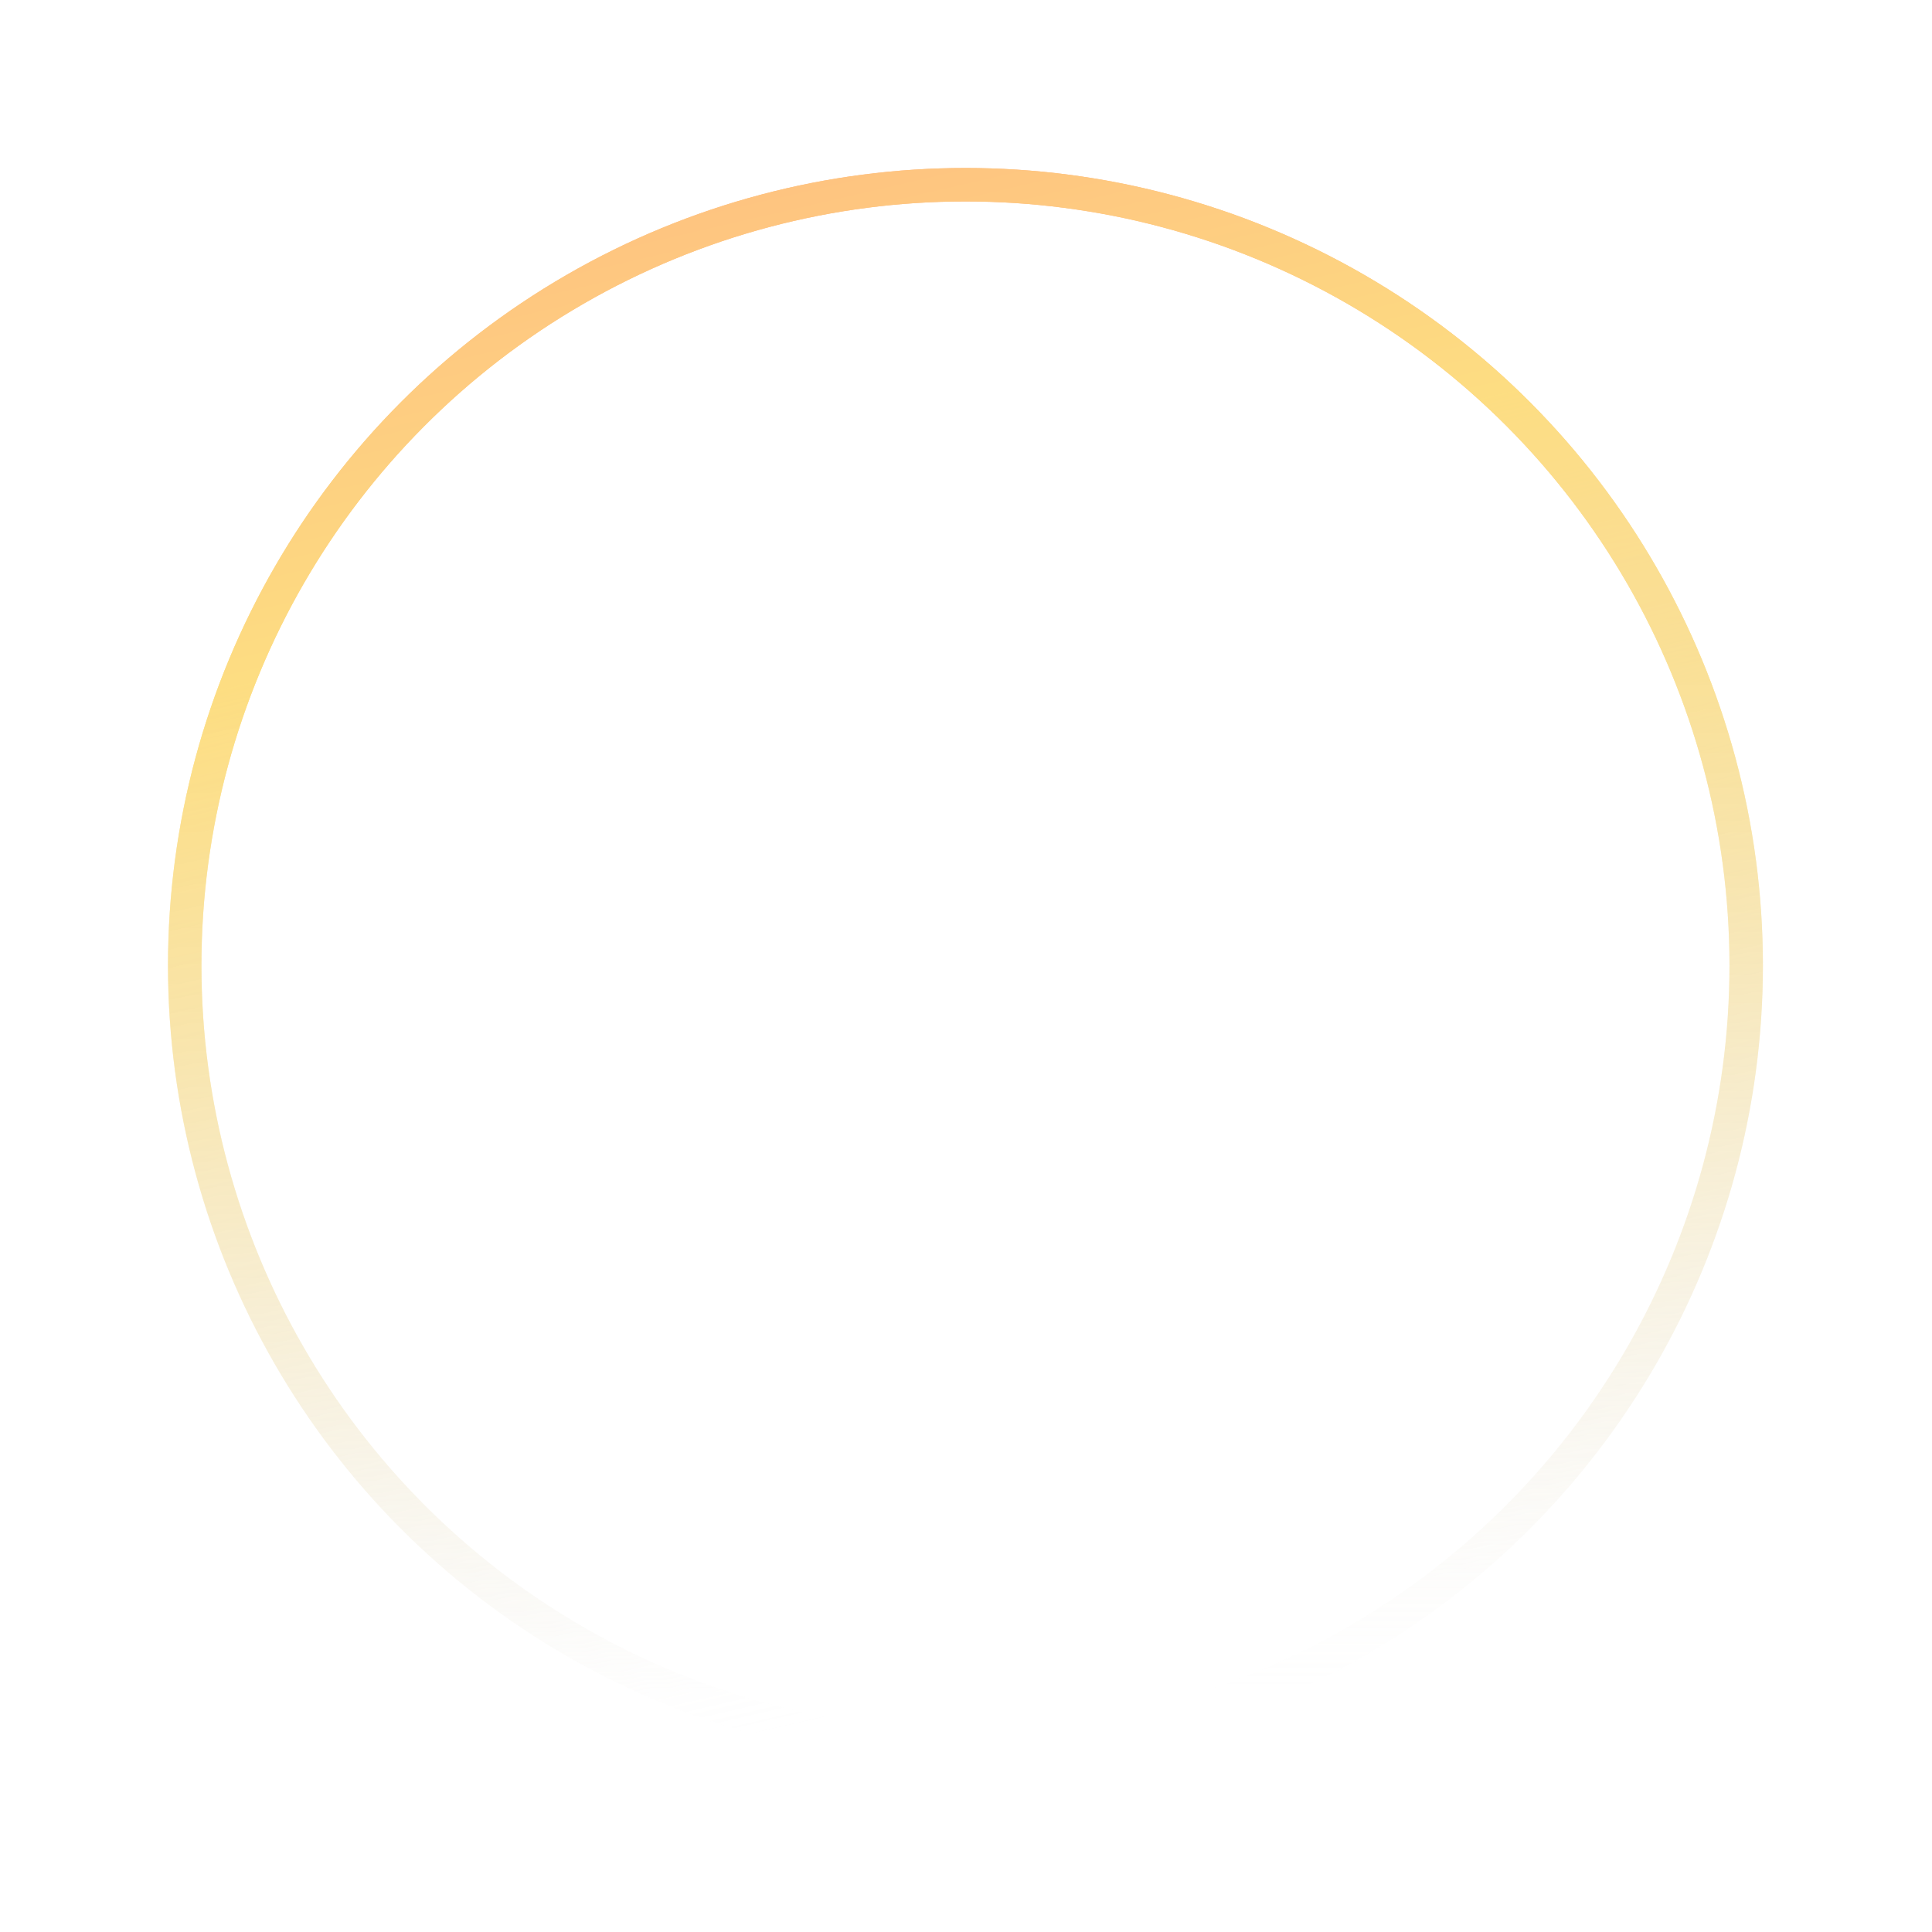 <svg xmlns="http://www.w3.org/2000/svg" width="230" height="230" viewBox="0 0 230 230" fill="none"><g opacity="0.5"><g filter="url(#filter0_f_231_252)"><circle cx="114.935" cy="114.935" r="92.945" stroke="url(#paint0_linear_231_252)" stroke-width="3.981"></circle></g><circle cx="114.935" cy="114.935" r="92.945" stroke="url(#paint1_linear_231_252)" stroke-width="3.981"></circle></g><path fill-rule="evenodd" clip-rule="evenodd" d="M92.298 96C90.097 96 87.987 96.874 86.43 98.43C84.874 99.987 84 102.097 84 104.298V125.199C84 127.4 84.874 129.511 86.43 131.067C87.987 132.623 90.097 133.497 92.298 133.497H95.782C96.517 133.497 97.113 132.901 97.113 132.166C97.113 131.431 96.517 130.835 95.782 130.835H92.298C90.804 130.835 89.37 130.241 88.313 129.184C87.256 128.127 86.662 126.694 86.662 125.199V104.298C86.662 102.804 87.256 101.37 88.313 100.313C89.37 99.256 90.804 98.663 92.298 98.663H99.265C100 98.663 100.596 98.066 100.596 97.331C100.596 96.596 100 96 99.265 96H92.298ZM130.616 96C129.88 96 129.284 96.596 129.284 97.331C129.284 98.066 129.88 98.663 130.616 98.663H134.099C135.594 98.663 137.027 99.256 138.084 100.313C139.141 101.37 139.735 102.804 139.735 104.298V125.199C139.735 126.694 139.141 128.127 138.084 129.184C137.027 130.241 135.594 130.835 134.099 130.835H127.132C126.397 130.835 125.801 131.431 125.801 132.166C125.801 132.901 126.397 133.497 127.132 133.497H134.099C136.3 133.497 138.411 132.623 139.967 131.067C141.523 129.511 142.397 127.4 142.397 125.199V104.298C142.397 102.097 141.523 99.987 139.967 98.43C138.411 96.874 136.3 96 134.099 96H130.616ZM117.368 96.19C117.998 96.568 118.203 97.386 117.824 98.016L108.584 113.418H120.166C120.646 113.418 121.088 113.676 121.325 114.093C121.561 114.51 121.555 115.022 121.308 115.434L110.857 132.851C110.479 133.482 109.661 133.686 109.031 133.308C108.4 132.93 108.196 132.112 108.574 131.481L117.815 116.08H106.232C105.753 116.08 105.31 115.822 105.074 115.405C104.837 114.988 104.844 114.475 105.091 114.064L115.541 96.647C115.919 96.016 116.737 95.812 117.368 96.19ZM156.331 111.266C156.331 110.531 155.735 109.935 155 109.935C154.265 109.935 153.669 110.531 153.669 111.266V118.233C153.669 118.969 154.265 119.564 155 119.564C155.735 119.564 156.331 118.969 156.331 118.233V111.266Z" fill="white"></path><path d="M86.43 98.43L86.29 98.29L86.29 98.29L86.43 98.43ZM86.43 131.067L86.571 130.926L86.571 130.926L86.43 131.067ZM88.313 129.184L88.172 129.325L88.172 129.325L88.313 129.184ZM88.313 100.313L88.172 100.173L88.172 100.173L88.313 100.313ZM139.967 131.067L139.826 130.926L139.826 130.926L139.967 131.067ZM139.967 98.43L140.108 98.29L140.108 98.29L139.967 98.43ZM117.824 98.016L117.654 97.914L117.654 97.914L117.824 98.016ZM117.368 96.19L117.265 96.361L117.265 96.361L117.368 96.19ZM108.584 113.418L108.413 113.315C108.376 113.377 108.375 113.453 108.41 113.516C108.446 113.578 108.512 113.617 108.584 113.617V113.418ZM121.325 114.093L121.151 114.191L121.151 114.191L121.325 114.093ZM121.308 115.434L121.478 115.536L121.478 115.536L121.308 115.434ZM110.857 132.851L111.028 132.954L111.028 132.954L110.857 132.851ZM109.031 133.308L109.133 133.137L109.133 133.137L109.031 133.308ZM108.574 131.481L108.745 131.584L108.745 131.584L108.574 131.481ZM117.815 116.08L117.986 116.183C118.023 116.121 118.024 116.044 117.988 115.982C117.953 115.92 117.887 115.881 117.815 115.881V116.08ZM105.074 115.405L105.247 115.307L105.247 115.307L105.074 115.405ZM105.091 114.064L104.92 113.962L104.92 113.962L105.091 114.064ZM115.541 96.647L115.37 96.544L115.37 96.544L115.541 96.647ZM86.571 98.571C88.09 97.052 90.15 96.199 92.298 96.199V95.801C90.045 95.801 87.883 96.696 86.29 98.29L86.571 98.571ZM84.199 104.298C84.199 102.15 85.052 100.09 86.571 98.571L86.29 98.29C84.696 99.883 83.801 102.045 83.801 104.298H84.199ZM84.199 125.199V104.298H83.801V125.199H84.199ZM86.571 130.926C85.052 129.407 84.199 127.347 84.199 125.199H83.801C83.801 127.453 84.696 129.614 86.29 131.208L86.571 130.926ZM92.298 133.298C90.15 133.298 88.09 132.445 86.571 130.926L86.29 131.208C87.883 132.801 90.045 133.696 92.298 133.696V133.298ZM95.782 133.298H92.298V133.696H95.782V133.298ZM96.914 132.166C96.914 132.791 96.407 133.298 95.782 133.298V133.696C96.627 133.696 97.312 133.011 97.312 132.166H96.914ZM95.782 131.034C96.407 131.034 96.914 131.541 96.914 132.166H97.312C97.312 131.321 96.627 130.636 95.782 130.636V131.034ZM92.298 131.034H95.782V130.636H92.298V131.034ZM88.172 129.325C89.267 130.419 90.751 131.034 92.298 131.034V130.636C90.856 130.636 89.474 130.063 88.454 129.044L88.172 129.325ZM86.463 125.199C86.463 126.747 87.078 128.231 88.172 129.325L88.454 129.044C87.434 128.024 86.862 126.641 86.862 125.199H86.463ZM86.463 104.298V125.199H86.862V104.298H86.463ZM88.172 100.173C87.078 101.267 86.463 102.751 86.463 104.298H86.862C86.862 102.856 87.434 101.474 88.454 100.454L88.172 100.173ZM92.298 98.464C90.751 98.464 89.267 99.078 88.172 100.173L88.454 100.454C89.474 99.434 90.856 98.862 92.298 98.862V98.464ZM99.265 98.464H92.298V98.862H99.265V98.464ZM100.397 97.331C100.397 97.957 99.891 98.464 99.265 98.464V98.862C100.11 98.862 100.796 98.176 100.796 97.331H100.397ZM99.265 96.199C99.891 96.199 100.397 96.706 100.397 97.331H100.796C100.796 96.486 100.11 95.801 99.265 95.801V96.199ZM92.298 96.199H99.265V95.801H92.298V96.199ZM129.483 97.331C129.483 96.706 129.99 96.199 130.616 96.199V95.801C129.77 95.801 129.085 96.486 129.085 97.331H129.483ZM130.616 98.464C129.99 98.464 129.483 97.957 129.483 97.331H129.085C129.085 98.176 129.77 98.862 130.616 98.862V98.464ZM134.099 98.464H130.616V98.862H134.099V98.464ZM138.225 100.173C137.131 99.078 135.647 98.464 134.099 98.464V98.862C135.541 98.862 136.924 99.434 137.943 100.454L138.225 100.173ZM139.934 104.298C139.934 102.751 139.319 101.267 138.225 100.173L137.943 100.454C138.963 101.474 139.536 102.856 139.536 104.298H139.934ZM139.934 125.199V104.298H139.536V125.199H139.934ZM138.225 129.325C139.319 128.231 139.934 126.747 139.934 125.199H139.536C139.536 126.641 138.963 128.024 137.943 129.044L138.225 129.325ZM134.099 131.034C135.647 131.034 137.131 130.419 138.225 129.325L137.943 129.044C136.924 130.063 135.541 130.636 134.099 130.636V131.034ZM127.132 131.034H134.099V130.636H127.132V131.034ZM126 132.166C126 131.541 126.507 131.034 127.132 131.034V130.636C126.287 130.636 125.602 131.321 125.602 132.166H126ZM127.132 133.298C126.507 133.298 126 132.791 126 132.166H125.602C125.602 133.011 126.287 133.696 127.132 133.696V133.298ZM134.099 133.298H127.132V133.696H134.099V133.298ZM139.826 130.926C138.307 132.445 136.247 133.298 134.099 133.298V133.696C136.353 133.696 138.514 132.801 140.108 131.208L139.826 130.926ZM142.198 125.199C142.198 127.347 141.345 129.407 139.826 130.926L140.108 131.208C141.701 129.614 142.596 127.453 142.596 125.199H142.198ZM142.198 104.298V125.199H142.596V104.298H142.198ZM139.826 98.571C141.345 100.09 142.198 102.15 142.198 104.298H142.596C142.596 102.045 141.701 99.883 140.108 98.29L139.826 98.571ZM134.099 96.199C136.247 96.199 138.307 97.052 139.826 98.571L140.108 98.29C138.514 96.696 136.353 95.801 134.099 95.801V96.199ZM130.616 96.199H134.099V95.801H130.616V96.199ZM117.995 98.119C118.43 97.394 118.195 96.454 117.47 96.019L117.265 96.361C117.801 96.682 117.975 97.378 117.654 97.914L117.995 98.119ZM108.754 113.52L117.995 98.119L117.654 97.914L108.413 113.315L108.754 113.52ZM120.166 113.219H108.584V113.617H120.166V113.219ZM121.498 113.995C121.226 113.515 120.718 113.219 120.166 113.219V113.617C120.574 113.617 120.95 113.836 121.151 114.191L121.498 113.995ZM121.478 115.536C121.762 115.063 121.77 114.475 121.498 113.995L121.151 114.191C121.352 114.546 121.347 114.982 121.137 115.331L121.478 115.536ZM111.028 132.954L121.478 115.536L121.137 115.331L110.687 132.749L111.028 132.954ZM108.928 133.479C109.653 133.914 110.593 133.678 111.028 132.954L110.687 132.749C110.365 133.285 109.669 133.459 109.133 133.137L108.928 133.479ZM108.403 131.379C107.969 132.104 108.204 133.044 108.928 133.479L109.133 133.137C108.597 132.816 108.423 132.12 108.745 131.584L108.403 131.379ZM117.644 115.978L108.403 131.379L108.745 131.584L117.986 116.183L117.644 115.978ZM106.232 116.279H117.815V115.881H106.232V116.279ZM104.901 115.503C105.172 115.983 105.681 116.279 106.232 116.279V115.881C105.824 115.881 105.448 115.662 105.247 115.307L104.901 115.503ZM104.92 113.962C104.636 114.434 104.629 115.023 104.901 115.503L105.247 115.307C105.046 114.952 105.052 114.516 105.261 114.166L104.92 113.962ZM115.37 96.544L104.92 113.962L105.261 114.166L115.712 96.749L115.37 96.544ZM117.47 96.019C116.745 95.584 115.805 95.82 115.37 96.544L115.712 96.749C116.034 96.213 116.729 96.039 117.265 96.361L117.47 96.019ZM155 110.134C155.625 110.134 156.132 110.641 156.132 111.266H156.53C156.53 110.421 155.845 109.736 155 109.736V110.134ZM153.868 111.266C153.868 110.641 154.375 110.134 155 110.134V109.736C154.155 109.736 153.47 110.421 153.47 111.266H153.868ZM153.868 118.233V111.266H153.47V118.233H153.868ZM155 119.365C154.375 119.365 153.868 118.859 153.868 118.233H153.47C153.47 119.079 154.155 119.764 155 119.764V119.365ZM156.132 118.233C156.132 118.859 155.625 119.365 155 119.365V119.764C155.845 119.764 156.53 119.079 156.53 118.233H156.132ZM156.132 111.266V118.233H156.53V111.266H156.132Z" fill="white"></path><defs><filter id="filter0_f_231_252" x="0.093" y="0.093" width="229.684" height="229.684" filterUnits="userSpaceOnUse" color-interpolation-filters="sRGB"><feGaussianBlur stdDeviation="9.953"></feGaussianBlur></filter><linearGradient id="paint0_linear_231_252" x1="114.935" y1="20" x2="114.935" y2="201.646" gradientUnits="userSpaceOnUse"><stop stop-color="#FF6B00"></stop><stop offset="0.335" stop-color="#FBBC05"></stop><stop offset="1" stop-color="#D9D9D9" stop-opacity="0"></stop></linearGradient><linearGradient id="paint1_linear_231_252" x1="83" y1="-1.5" x2="129" y2="197.5" gradientUnits="userSpaceOnUse"><stop stop-color="#FF6B00"></stop><stop offset="0.335" stop-color="#FBBC05"></stop><stop offset="1" stop-color="#D9D9D9" stop-opacity="0"></stop></linearGradient></defs></svg>